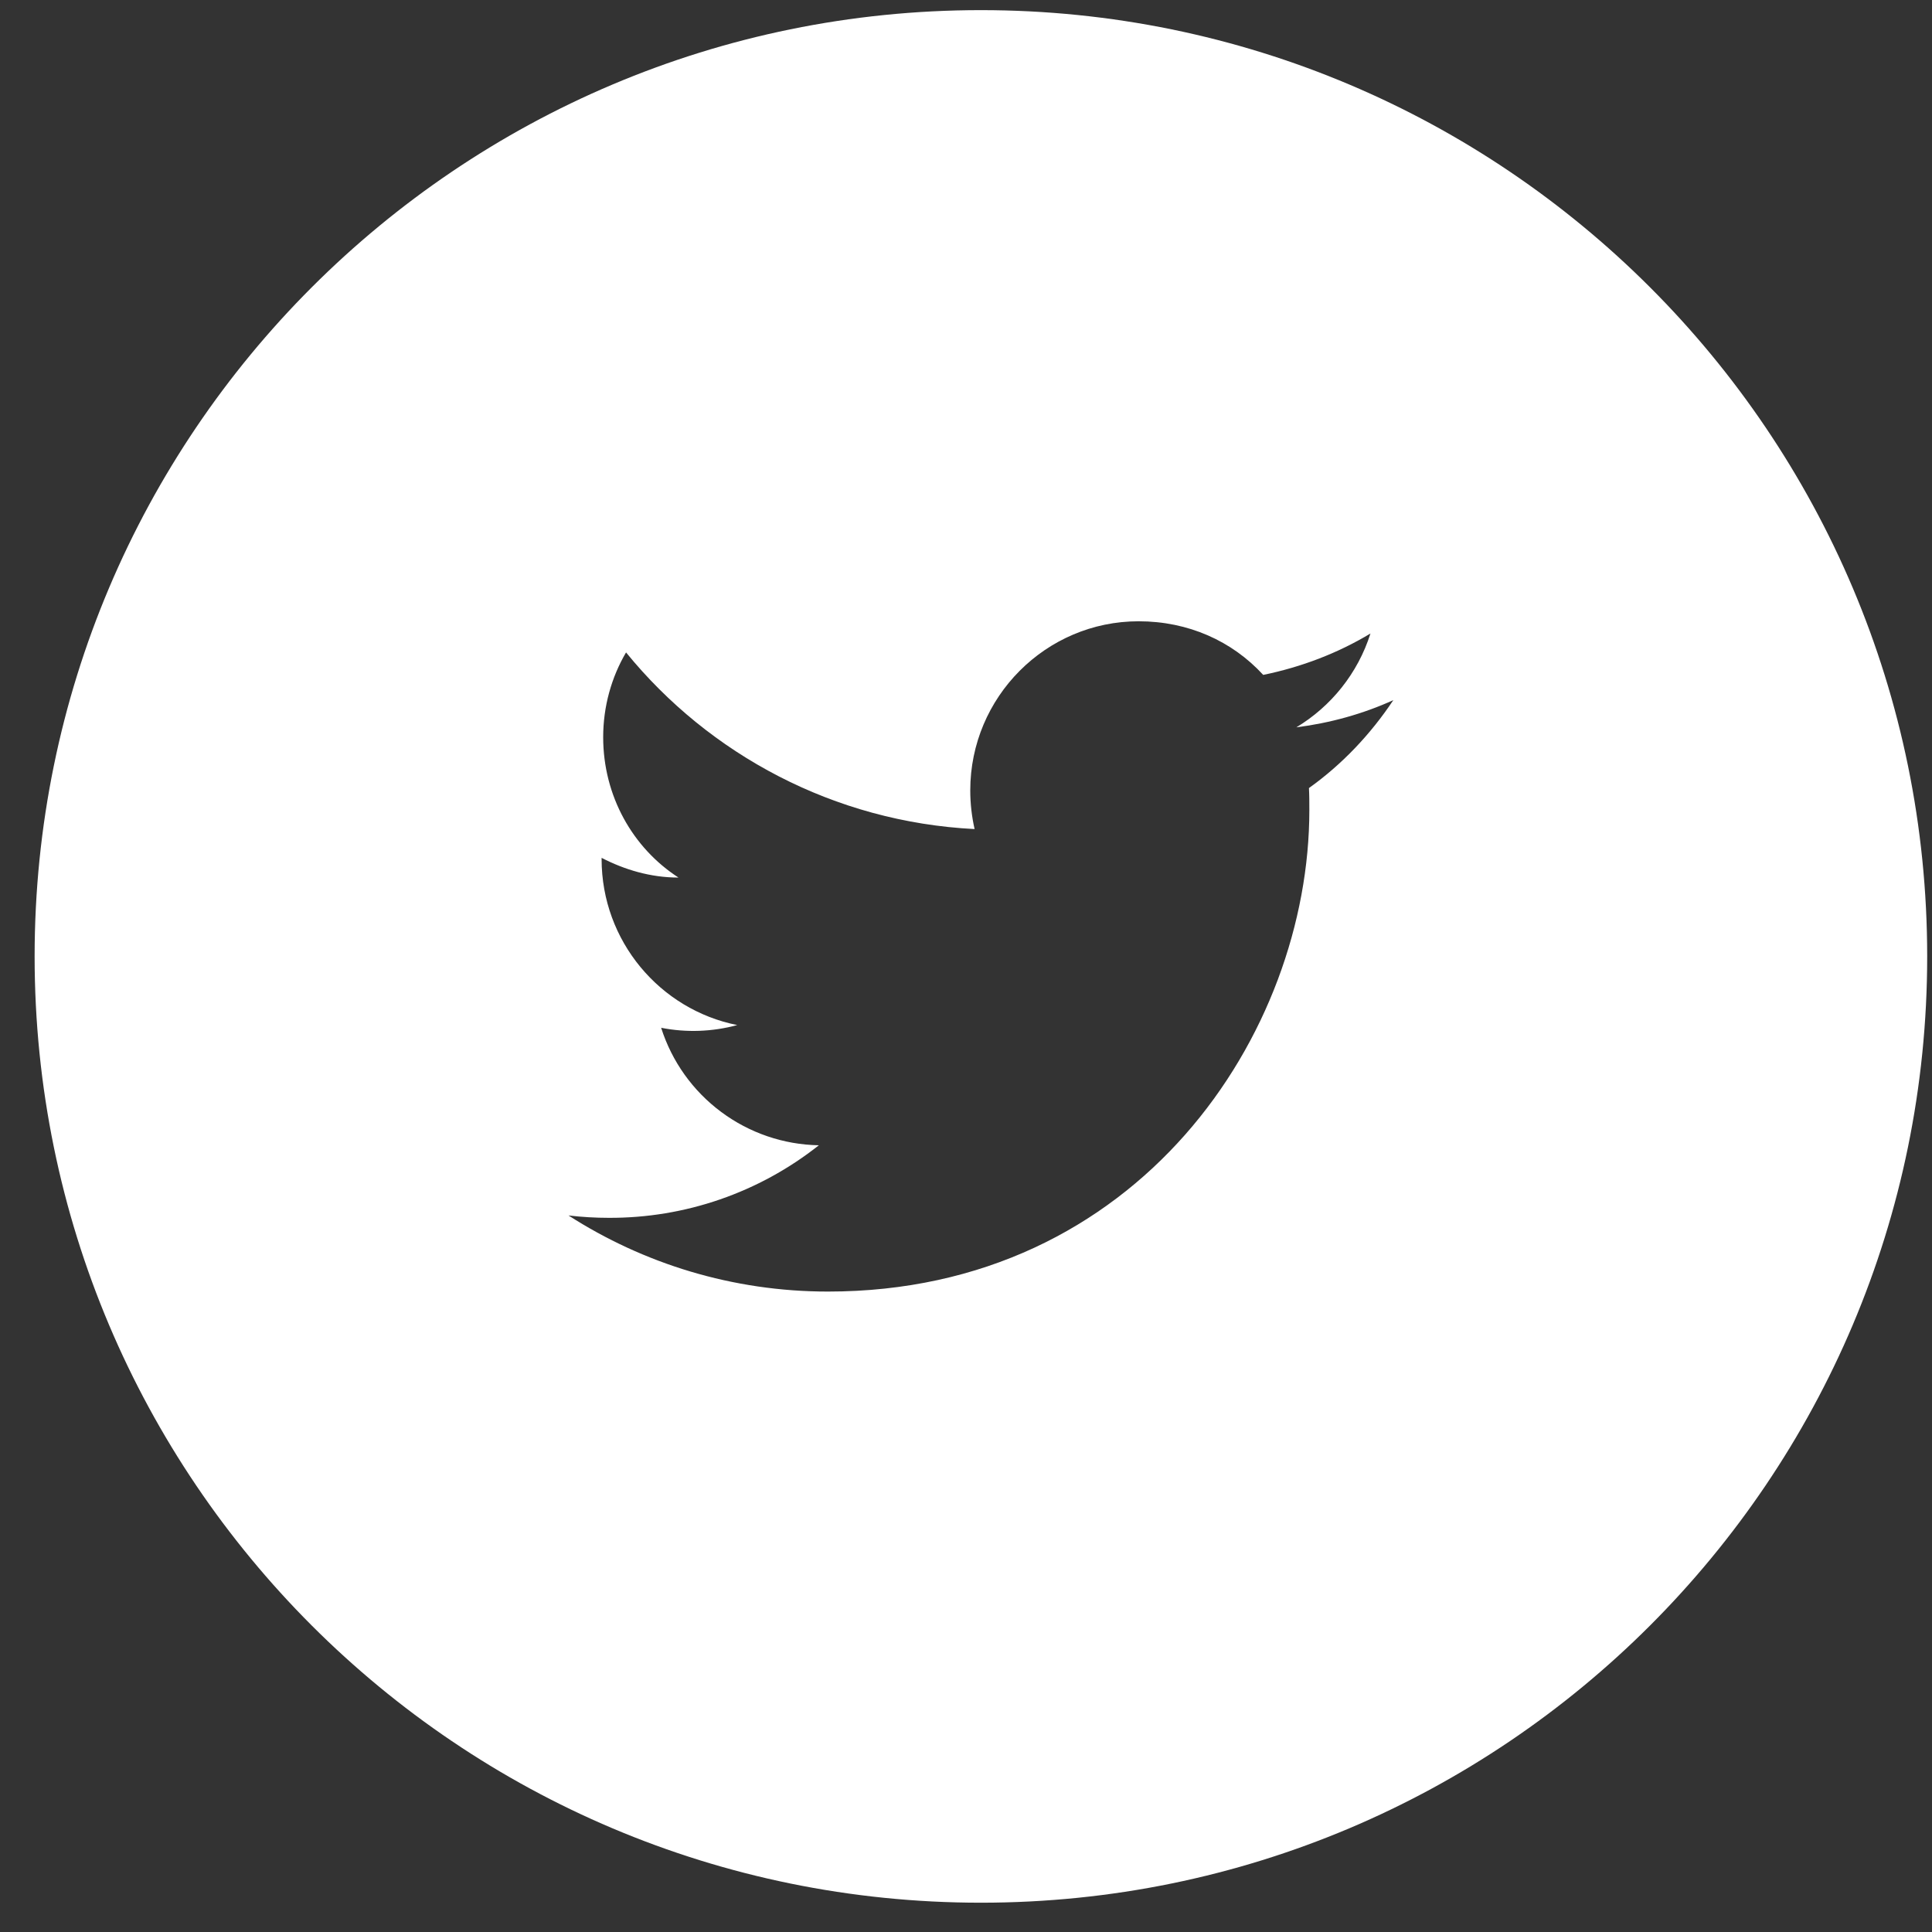 <svg width="49" height="49" viewBox="0 0 49 49" fill="none" xmlns="http://www.w3.org/2000/svg">
<rect x="0" y="0" width="49" height="49" fill="#333333" stroke="none"/>
<path fill-rule="evenodd" clip-rule="evenodd" d="M24.878 48.257C38.133 48.257 48.878 37.512 48.878 24.257C48.878 11.002 38.133 0.257 24.878 0.257C11.623 0.257 0.878 11.002 0.878 24.257C0.878 37.512 11.623 48.257 24.878 48.257ZM32.878 18.447C33.738 18.337 34.568 18.107 35.338 17.757C34.758 18.627 34.038 19.387 33.198 19.987C33.208 20.177 33.208 20.357 33.208 20.547C33.208 26.217 28.878 32.757 20.998 32.757C18.578 32.757 16.318 32.047 14.418 30.827C14.758 30.867 15.098 30.887 15.438 30.887C17.372 30.896 19.251 30.248 20.768 29.047C19.873 29.031 19.006 28.735 18.289 28.2C17.571 27.666 17.039 26.92 16.768 26.067C17.408 26.193 18.069 26.169 18.698 25.998C16.738 25.607 15.258 23.867 15.258 21.787V21.757C15.838 22.057 16.498 22.257 17.208 22.257C16.048 21.507 15.298 20.188 15.298 18.697C15.298 17.918 15.508 17.177 15.878 16.547C17.988 19.137 21.158 20.847 24.718 21.027C24.648 20.717 24.608 20.387 24.608 20.047C24.608 17.677 26.528 15.757 28.878 15.757C30.138 15.757 31.248 16.257 32.038 17.117C33.008 16.918 33.928 16.567 34.758 16.067C34.438 17.077 33.758 17.918 32.878 18.447Z" fill="white"/>
</svg>
